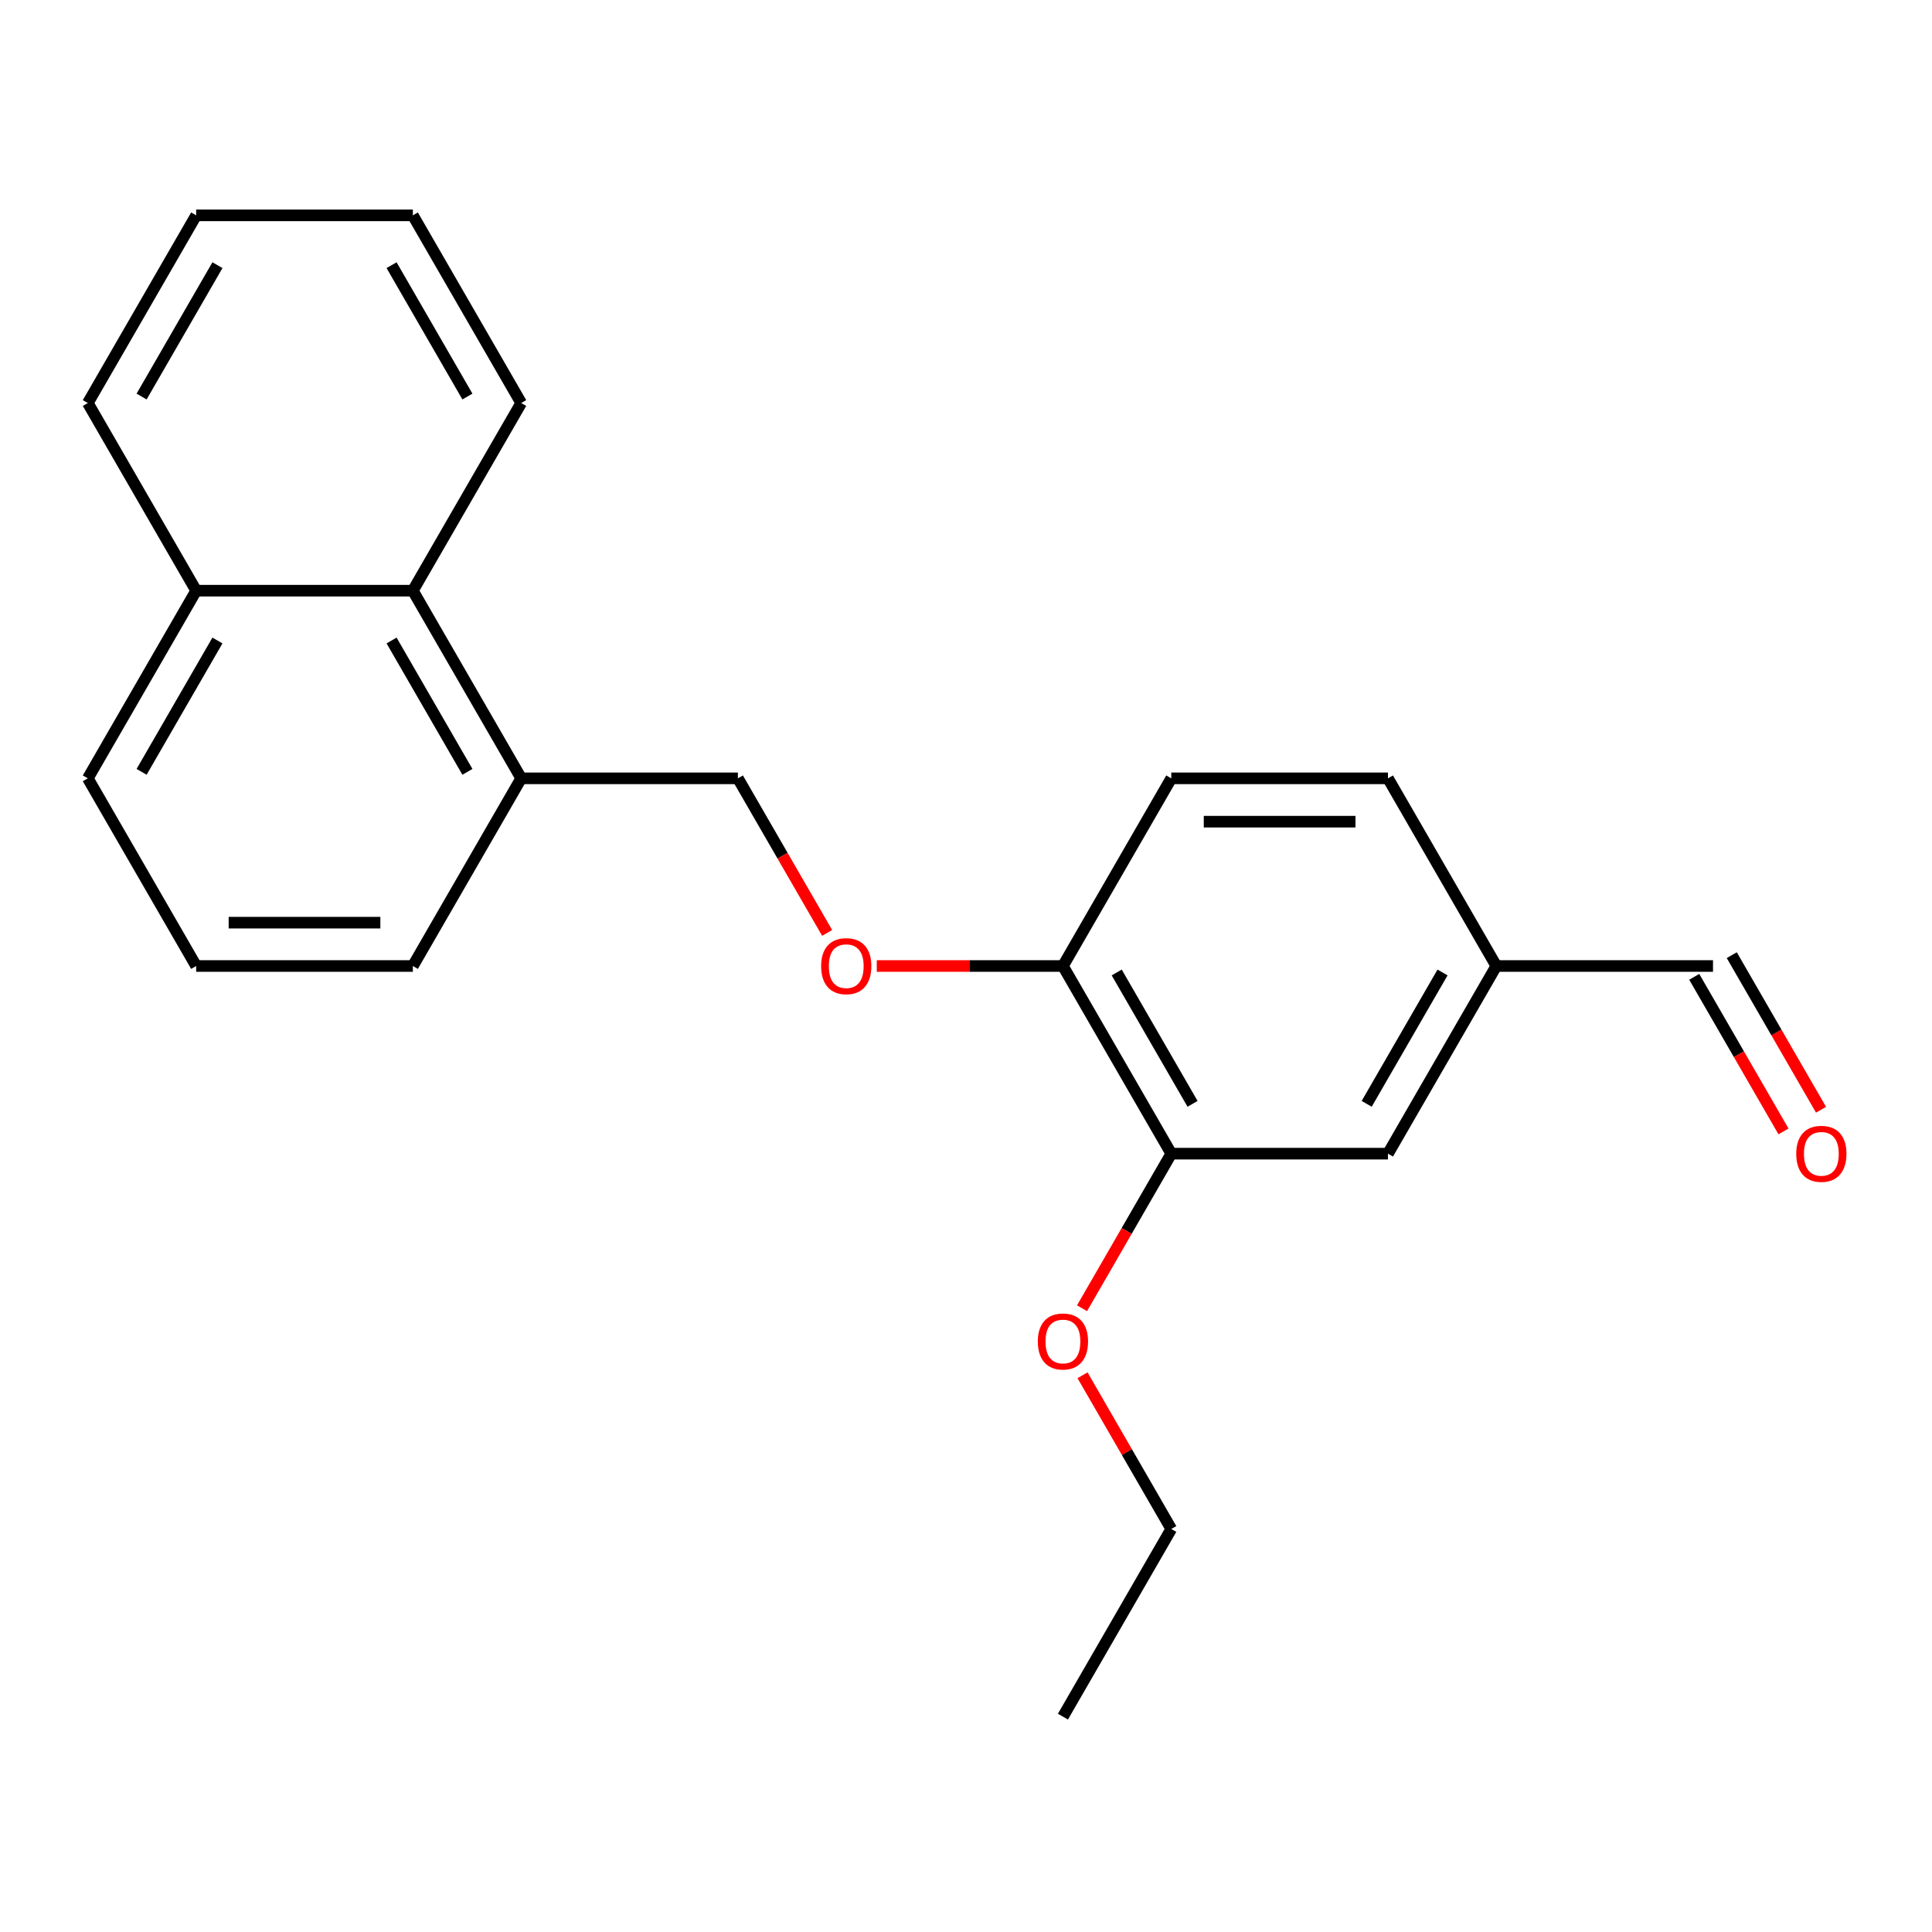 <?xml version='1.0' encoding='iso-8859-1'?>
<svg version='1.1' baseProfile='full'
              xmlns='http://www.w3.org/2000/svg'
                      xmlns:rdkit='http://www.rdkit.org/xml'
                      xmlns:xlink='http://www.w3.org/1999/xlink'
                  xml:space='preserve'
width='1000px' height='1000px' viewBox='0 0 1000 1000'>
<!-- END OF HEADER -->
<rect style='opacity:1.0;fill:#FFFFFF;stroke:none' width='1000' height='1000' x='0' y='0'> </rect>
<path class='bond-0' d='M 606.251,597.133 L 550.172,500' style='fill:none;fill-rule:evenodd;stroke:#000000;stroke-width:6px;stroke-linecap:butt;stroke-linejoin:miter;stroke-opacity:1' />
<path class='bond-0' d='M 617.266,571.347 L 578.01,503.354' style='fill:none;fill-rule:evenodd;stroke:#000000;stroke-width:6px;stroke-linecap:butt;stroke-linejoin:miter;stroke-opacity:1' />
<path class='bond-4' d='M 606.251,597.133 L 718.411,597.133' style='fill:none;fill-rule:evenodd;stroke:#000000;stroke-width:6px;stroke-linecap:butt;stroke-linejoin:miter;stroke-opacity:1' />
<path class='bond-12' d='M 606.251,597.133 L 583.155,637.137' style='fill:none;fill-rule:evenodd;stroke:#000000;stroke-width:6px;stroke-linecap:butt;stroke-linejoin:miter;stroke-opacity:1' />
<path class='bond-12' d='M 583.155,637.137 L 560.058,677.142' style='fill:none;fill-rule:evenodd;stroke:#FF0000;stroke-width:6px;stroke-linecap:butt;stroke-linejoin:miter;stroke-opacity:1' />
<path class='bond-2' d='M 550.172,500 L 501.994,500' style='fill:none;fill-rule:evenodd;stroke:#000000;stroke-width:6px;stroke-linecap:butt;stroke-linejoin:miter;stroke-opacity:1' />
<path class='bond-2' d='M 501.994,500 L 453.816,500' style='fill:none;fill-rule:evenodd;stroke:#FF0000;stroke-width:6px;stroke-linecap:butt;stroke-linejoin:miter;stroke-opacity:1' />
<path class='bond-6' d='M 550.172,500 L 606.251,402.867' style='fill:none;fill-rule:evenodd;stroke:#000000;stroke-width:6px;stroke-linecap:butt;stroke-linejoin:miter;stroke-opacity:1' />
<path class='bond-1' d='M 213.694,305.734 L 269.773,402.867' style='fill:none;fill-rule:evenodd;stroke:#000000;stroke-width:6px;stroke-linecap:butt;stroke-linejoin:miter;stroke-opacity:1' />
<path class='bond-1' d='M 202.679,331.52 L 241.935,399.513' style='fill:none;fill-rule:evenodd;stroke:#000000;stroke-width:6px;stroke-linecap:butt;stroke-linejoin:miter;stroke-opacity:1' />
<path class='bond-8' d='M 213.694,305.734 L 101.534,305.734' style='fill:none;fill-rule:evenodd;stroke:#000000;stroke-width:6px;stroke-linecap:butt;stroke-linejoin:miter;stroke-opacity:1' />
<path class='bond-15' d='M 213.694,305.734 L 269.773,208.601' style='fill:none;fill-rule:evenodd;stroke:#000000;stroke-width:6px;stroke-linecap:butt;stroke-linejoin:miter;stroke-opacity:1' />
<path class='bond-5' d='M 428.126,482.876 L 405.029,442.872' style='fill:none;fill-rule:evenodd;stroke:#FF0000;stroke-width:6px;stroke-linecap:butt;stroke-linejoin:miter;stroke-opacity:1' />
<path class='bond-5' d='M 405.029,442.872 L 381.933,402.867' style='fill:none;fill-rule:evenodd;stroke:#000000;stroke-width:6px;stroke-linecap:butt;stroke-linejoin:miter;stroke-opacity:1' />
<path class='bond-3' d='M 269.773,402.867 L 381.933,402.867' style='fill:none;fill-rule:evenodd;stroke:#000000;stroke-width:6px;stroke-linecap:butt;stroke-linejoin:miter;stroke-opacity:1' />
<path class='bond-14' d='M 269.773,402.867 L 213.694,500' style='fill:none;fill-rule:evenodd;stroke:#000000;stroke-width:6px;stroke-linecap:butt;stroke-linejoin:miter;stroke-opacity:1' />
<path class='bond-9' d='M 718.411,597.133 L 774.49,500' style='fill:none;fill-rule:evenodd;stroke:#000000;stroke-width:6px;stroke-linecap:butt;stroke-linejoin:miter;stroke-opacity:1' />
<path class='bond-9' d='M 707.396,571.347 L 746.652,503.354' style='fill:none;fill-rule:evenodd;stroke:#000000;stroke-width:6px;stroke-linecap:butt;stroke-linejoin:miter;stroke-opacity:1' />
<path class='bond-22' d='M 606.251,402.867 L 718.411,402.867' style='fill:none;fill-rule:evenodd;stroke:#000000;stroke-width:6px;stroke-linecap:butt;stroke-linejoin:miter;stroke-opacity:1' />
<path class='bond-22' d='M 623.075,425.299 L 701.587,425.299' style='fill:none;fill-rule:evenodd;stroke:#000000;stroke-width:6px;stroke-linecap:butt;stroke-linejoin:miter;stroke-opacity:1' />
<path class='bond-7' d='M 942.556,574.401 L 919.459,534.396' style='fill:none;fill-rule:evenodd;stroke:#FF0000;stroke-width:6px;stroke-linecap:butt;stroke-linejoin:miter;stroke-opacity:1' />
<path class='bond-7' d='M 919.459,534.396 L 896.363,494.392' style='fill:none;fill-rule:evenodd;stroke:#000000;stroke-width:6px;stroke-linecap:butt;stroke-linejoin:miter;stroke-opacity:1' />
<path class='bond-7' d='M 923.129,585.617 L 900.033,545.612' style='fill:none;fill-rule:evenodd;stroke:#FF0000;stroke-width:6px;stroke-linecap:butt;stroke-linejoin:miter;stroke-opacity:1' />
<path class='bond-7' d='M 900.033,545.612 L 876.936,505.608' style='fill:none;fill-rule:evenodd;stroke:#000000;stroke-width:6px;stroke-linecap:butt;stroke-linejoin:miter;stroke-opacity:1' />
<path class='bond-16' d='M 101.534,305.734 L 45.455,402.867' style='fill:none;fill-rule:evenodd;stroke:#000000;stroke-width:6px;stroke-linecap:butt;stroke-linejoin:miter;stroke-opacity:1' />
<path class='bond-16' d='M 112.549,331.52 L 73.293,399.513' style='fill:none;fill-rule:evenodd;stroke:#000000;stroke-width:6px;stroke-linecap:butt;stroke-linejoin:miter;stroke-opacity:1' />
<path class='bond-17' d='M 101.534,305.734 L 45.455,208.601' style='fill:none;fill-rule:evenodd;stroke:#000000;stroke-width:6px;stroke-linecap:butt;stroke-linejoin:miter;stroke-opacity:1' />
<path class='bond-10' d='M 774.49,500 L 886.65,500' style='fill:none;fill-rule:evenodd;stroke:#000000;stroke-width:6px;stroke-linecap:butt;stroke-linejoin:miter;stroke-opacity:1' />
<path class='bond-11' d='M 774.49,500 L 718.411,402.867' style='fill:none;fill-rule:evenodd;stroke:#000000;stroke-width:6px;stroke-linecap:butt;stroke-linejoin:miter;stroke-opacity:1' />
<path class='bond-18' d='M 560.312,711.83 L 583.282,751.614' style='fill:none;fill-rule:evenodd;stroke:#FF0000;stroke-width:6px;stroke-linecap:butt;stroke-linejoin:miter;stroke-opacity:1' />
<path class='bond-18' d='M 583.282,751.614 L 606.251,791.399' style='fill:none;fill-rule:evenodd;stroke:#000000;stroke-width:6px;stroke-linecap:butt;stroke-linejoin:miter;stroke-opacity:1' />
<path class='bond-13' d='M 101.534,500 L 213.694,500' style='fill:none;fill-rule:evenodd;stroke:#000000;stroke-width:6px;stroke-linecap:butt;stroke-linejoin:miter;stroke-opacity:1' />
<path class='bond-13' d='M 118.358,477.568 L 196.87,477.568' style='fill:none;fill-rule:evenodd;stroke:#000000;stroke-width:6px;stroke-linecap:butt;stroke-linejoin:miter;stroke-opacity:1' />
<path class='bond-23' d='M 101.534,500 L 45.455,402.867' style='fill:none;fill-rule:evenodd;stroke:#000000;stroke-width:6px;stroke-linecap:butt;stroke-linejoin:miter;stroke-opacity:1' />
<path class='bond-20' d='M 269.773,208.601 L 213.694,111.469' style='fill:none;fill-rule:evenodd;stroke:#000000;stroke-width:6px;stroke-linecap:butt;stroke-linejoin:miter;stroke-opacity:1' />
<path class='bond-20' d='M 241.935,205.248 L 202.679,137.255' style='fill:none;fill-rule:evenodd;stroke:#000000;stroke-width:6px;stroke-linecap:butt;stroke-linejoin:miter;stroke-opacity:1' />
<path class='bond-24' d='M 45.455,208.601 L 101.534,111.469' style='fill:none;fill-rule:evenodd;stroke:#000000;stroke-width:6px;stroke-linecap:butt;stroke-linejoin:miter;stroke-opacity:1' />
<path class='bond-24' d='M 73.293,205.248 L 112.549,137.255' style='fill:none;fill-rule:evenodd;stroke:#000000;stroke-width:6px;stroke-linecap:butt;stroke-linejoin:miter;stroke-opacity:1' />
<path class='bond-19' d='M 606.251,791.399 L 550.172,888.531' style='fill:none;fill-rule:evenodd;stroke:#000000;stroke-width:6px;stroke-linecap:butt;stroke-linejoin:miter;stroke-opacity:1' />
<path class='bond-21' d='M 213.694,111.469 L 101.534,111.469' style='fill:none;fill-rule:evenodd;stroke:#000000;stroke-width:6px;stroke-linecap:butt;stroke-linejoin:miter;stroke-opacity:1' />
<path  class='atom-3' d='M 425.012 500.08
Q 425.012 493.28, 428.372 489.48
Q 431.732 485.68, 438.012 485.68
Q 444.292 485.68, 447.652 489.48
Q 451.012 493.28, 451.012 500.08
Q 451.012 506.96, 447.612 510.88
Q 444.212 514.76, 438.012 514.76
Q 431.772 514.76, 428.372 510.88
Q 425.012 507, 425.012 500.08
M 438.012 511.56
Q 442.332 511.56, 444.652 508.68
Q 447.012 505.76, 447.012 500.08
Q 447.012 494.52, 444.652 491.72
Q 442.332 488.88, 438.012 488.88
Q 433.692 488.88, 431.332 491.68
Q 429.012 494.48, 429.012 500.08
Q 429.012 505.8, 431.332 508.68
Q 433.692 511.56, 438.012 511.56
' fill='#FF0000'/>
<path  class='atom-8' d='M 929.729 597.213
Q 929.729 590.413, 933.089 586.613
Q 936.449 582.813, 942.729 582.813
Q 949.009 582.813, 952.369 586.613
Q 955.729 590.413, 955.729 597.213
Q 955.729 604.093, 952.329 608.013
Q 948.929 611.893, 942.729 611.893
Q 936.489 611.893, 933.089 608.013
Q 929.729 604.133, 929.729 597.213
M 942.729 608.693
Q 947.049 608.693, 949.369 605.813
Q 951.729 602.893, 951.729 597.213
Q 951.729 591.653, 949.369 588.853
Q 947.049 586.013, 942.729 586.013
Q 938.409 586.013, 936.049 588.813
Q 933.729 591.613, 933.729 597.213
Q 933.729 602.933, 936.049 605.813
Q 938.409 608.693, 942.729 608.693
' fill='#FF0000'/>
<path  class='atom-13' d='M 537.172 694.346
Q 537.172 687.546, 540.532 683.746
Q 543.892 679.946, 550.172 679.946
Q 556.452 679.946, 559.812 683.746
Q 563.172 687.546, 563.172 694.346
Q 563.172 701.226, 559.772 705.146
Q 556.372 709.026, 550.172 709.026
Q 543.932 709.026, 540.532 705.146
Q 537.172 701.266, 537.172 694.346
M 550.172 705.826
Q 554.492 705.826, 556.812 702.946
Q 559.172 700.026, 559.172 694.346
Q 559.172 688.786, 556.812 685.986
Q 554.492 683.146, 550.172 683.146
Q 545.852 683.146, 543.492 685.946
Q 541.172 688.746, 541.172 694.346
Q 541.172 700.066, 543.492 702.946
Q 545.852 705.826, 550.172 705.826
' fill='#FF0000'/>
</svg>
